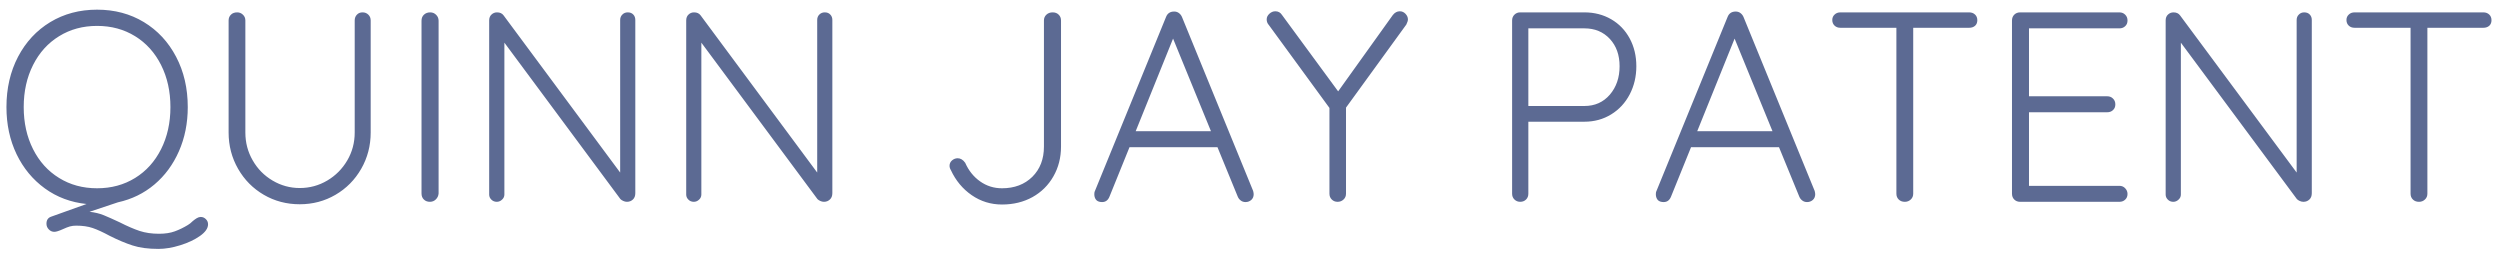 <svg width="388" height="40" xmlns="http://www.w3.org/2000/svg">
 <!-- Created with Method Draw - http://github.com/duopixel/Method-Draw/ -->
 <g>
  <title>Layer 1</title>
  <g id="svg_1">
   <path id="svg_3" fill="#5c6a93" d="m31.15,33.67l0,0q0.46,0 0.8,0.34l0,0l0,0q0.34,0.33 0.34,0.8l0,0l0,0q0,0.92 -1.24,1.8l0,0l0,0q-1.24,0.88 -3.07,1.45l0,0l0,0q-1.83,0.57 -3.38,0.57l0,0l0,0q-2.39,0 -4.01,-0.53l0,0l0,0q-1.62,-0.52 -3.55,-1.49l0,0l0,0q-1.55,-0.84 -2.65,-1.22l0,0l0,0q-1.09,-0.37 -2.56,-0.37l0,0l0,0q-0.54,0 -0.98,0.12l0,0l0,0q-0.45,0.13 -1.08,0.42l0,0l0,0q-0.92,0.42 -1.34,0.42l0,0l0,0q-0.5,0 -0.86,-0.38l0,0l0,0q-0.36,-0.37 -0.36,-0.88l0,0l0,0q0,-0.84 0.72,-1.09l0,0l5.5,-1.97l0,0q-3.66,-0.38 -6.47,-2.42l0,0l0,0q-2.81,-2.04 -4.39,-5.31l0,0l0,0q-1.57,-3.28 -1.57,-7.31l0,0l0,0q0,-4.37 1.8,-7.81l0,0l0,0q1.81,-3.45 5,-5.38l0,0l0,0q3.19,-1.93 7.27,-1.93l0,0l0,0q4.07,0 7.26,1.93l0,0l0,0q3.19,1.93 5,5.38l0,0l0,0q1.81,3.44 1.81,7.81l0,0l0,0q0,3.74 -1.37,6.85l0,0l0,0q-1.36,3.1 -3.8,5.16l0,0l0,0q-2.44,2.06 -5.67,2.77l0,0l-4.41,1.47l0,0q1.22,0.13 2.21,0.53l0,0l0,0q0.98,0.4 2.49,1.11l0,0l0,0q1.73,0.88 3.07,1.33l0,0l0,0q1.34,0.44 3.02,0.44l0,0l0,0q1.43,0 2.46,-0.38l0,0l0,0q1.03,-0.38 2,-0.97l0,0l0,0q0.37,-0.21 0.79,-0.63l0,0l0,0q0.3,-0.25 0.61,-0.44l0,0l0,0q0.32,-0.19 0.61,-0.19l0,0zm-27.47,-17.05l0,0q0,3.65 1.45,6.53l0,0l0,0q1.45,2.88 4.04,4.47l0,0l0,0q2.58,1.6 5.9,1.6l0,0l0,0q3.31,0 5.9,-1.6l0,0l0,0q2.58,-1.59 4.03,-4.47l0,0l0,0q1.45,-2.88 1.45,-6.53l0,0l0,0q0,-3.65 -1.45,-6.53l0,0l0,0q-1.45,-2.88 -4.03,-4.47l0,0l0,0q-2.59,-1.6 -5.9,-1.6l0,0l0,0q-3.32,0 -5.9,1.6l0,0l0,0q-2.59,1.59 -4.04,4.47l0,0l0,0q-1.45,2.88 -1.45,6.53l0,0zm52.59,-14.7l0,0q0.54,0 0.9,0.36l0,0l0,0q0.36,0.35 0.36,0.9l0,0l0,17.39l0,0q0,3.06 -1.47,5.63l0,0l0,0q-1.47,2.56 -3.99,4.03l0,0l0,0q-2.52,1.47 -5.55,1.47l0,0l0,0q-3.06,0 -5.58,-1.47l0,0l0,0q-2.52,-1.47 -3.99,-4.03l0,0l0,0q-1.47,-2.57 -1.47,-5.63l0,0l0,-17.39l0,0q0,-0.55 0.36,-0.9l0,0l0,0q0.35,-0.36 0.98,-0.36l0,0l0,0q0.51,0 0.88,0.36l0,0l0,0q0.38,0.35 0.38,0.9l0,0l0,17.39l0,0q0,2.35 1.14,4.32l0,0l0,0q1.13,1.98 3.08,3.13l0,0l0,0q1.96,1.16 4.22,1.16l0,0l0,0q2.31,0 4.27,-1.16l0,0l0,0q1.95,-1.15 3.11,-3.13l0,0l0,0q1.15,-1.97 1.15,-4.32l0,0l0,-17.39l0,0q0,-0.55 0.34,-0.9l0,0l0,0q0.33,-0.36 0.88,-0.36l0,0zm11.8,28.1l0,0q-0.04,0.54 -0.42,0.92l0,0l0,0q-0.38,0.38 -0.92,0.38l0,0l0,0q-0.59,0 -0.95,-0.36l0,0l0,0q-0.36,-0.35 -0.36,-0.94l0,0l0,-26.8l0,0q0,-0.59 0.38,-0.94l0,0l0,0q0.38,-0.36 0.97,-0.36l0,0l0,0q0.54,0 0.92,0.38l0,0l0,0q0.38,0.38 0.38,0.92l0,0l0,26.8zm29.36,-28.1l0,0q0.54,0 0.86,0.34l0,0l0,0q0.31,0.33 0.31,0.84l0,0l0,26.88l0,0q0,0.63 -0.37,0.98l0,0l0,0q-0.38,0.36 -0.93,0.36l0,0l0,0q-0.29,0 -0.56,-0.13l0,0l0,0q-0.28,-0.12 -0.45,-0.29l0,0l-18.01,-24.28l0,23.57l0,0q0,0.46 -0.36,0.79l0,0l0,0q-0.36,0.34 -0.82,0.34l0,0l0,0q-0.5,0 -0.84,-0.34l0,0l0,0q-0.34,-0.33 -0.34,-0.79l0,0l0,-27.01l0,0q0,-0.59 0.36,-0.92l0,0l0,0q0.36,-0.34 0.86,-0.34l0,0l0,0q0.67,0 1.01,0.46l0,0l18.1,24.4l0,-23.68l0,0q0,-0.51 0.34,-0.84l0,0l0,0q0.33,-0.34 0.84,-0.34l0,0zm30.57,0l0,0q0.55,0 0.86,0.34l0,0l0,0q0.32,0.33 0.32,0.84l0,0l0,26.88l0,0q0,0.63 -0.38,0.98l0,0l0,0q-0.38,0.36 -0.92,0.36l0,0l0,0q-0.3,0 -0.57,-0.13l0,0l0,0q-0.27,-0.12 -0.44,-0.29l0,0l-18.02,-24.28l0,23.57l0,0q0,0.46 -0.35,0.79l0,0l0,0q-0.36,0.34 -0.82,0.34l0,0l0,0q-0.51,0 -0.84,-0.34l0,0l0,0q-0.34,-0.33 -0.34,-0.79l0,0l0,-27.01l0,0q0,-0.59 0.36,-0.92l0,0l0,0q0.35,-0.34 0.86,-0.34l0,0l0,0q0.67,0 1.01,0.46l0,0l18.1,24.4l0,-23.68l0,0q0,-0.51 0.33,-0.84l0,0l0,0q0.34,-0.34 0.84,-0.34l0,0zm27.51,29.82l0,0q-2.6,0 -4.7,-1.45l0,0l0,0q-2.1,-1.45 -3.23,-3.88l0,0l0,0q-0.21,-0.34 -0.21,-0.68l0,0l0,0q0,-0.5 0.39,-0.84l0,0l0,0q0.4,-0.33 0.87,-0.33l0,0l0,0q0.67,0 1.17,0.71l0,0l0,0q0.8,1.81 2.31,2.88l0,0l0,0q1.51,1.07 3.4,1.07l0,0l0,0q2.9,0 4.71,-1.78l0,0l0,0q1.8,-1.79 1.8,-4.69l0,0l0,-19.57l0,0q0,-0.55 0.38,-0.9l0,0l0,0q0.38,-0.36 0.97,-0.36l0,0l0,0q0.59,0 0.94,0.36l0,0l0,0q0.36,0.35 0.36,0.9l0,0l0,19.57l0,0q0,2.56 -1.18,4.62l0,0l0,0q-1.17,2.06 -3.25,3.22l0,0l0,0q-2.08,1.15 -4.73,1.15l0,0zm38.98,-2.1l0,0q0.08,0.34 0.08,0.5l0,0l0,0q0,0.55 -0.37,0.89l0,0l0,0q-0.38,0.33 -0.89,0.33l0,0l0,0q-0.42,0 -0.73,-0.23l0,0l0,0q-0.32,-0.23 -0.48,-0.61l0,0l-3.15,-7.68l-13.65,0l-3.11,7.68l0,0q-0.34,0.84 -1.14,0.84l0,0l0,0q-0.58,0 -0.88,-0.29l0,0l0,0q-0.29,-0.3 -0.33,-0.8l0,0l0,-0.13l0,0q0,-0.25 0.04,-0.37l0,0l11.09,-27.14l0,0q0.33,-0.84 1.26,-0.84l0,0l0,0q0.42,0 0.73,0.23l0,0l0,0q0.32,0.24 0.48,0.61l0,0l11.05,27.01zm-12.43,-23.65l-5.8,14.37l11.68,0l-5.88,-14.37zm36.45,-2.98l0,0q0,0.3 -0.25,0.8l0,0l-9.36,12.89l0,13.36l0,0q0,0.55 -0.38,0.9l0,0l0,0q-0.38,0.36 -0.93,0.36l0,0l0,0q-0.54,0 -0.9,-0.36l0,0l0,0q-0.36,-0.35 -0.36,-0.9l0,0l0,-13.31l-9.4,-12.86l0,0q-0.34,-0.37 -0.34,-0.88l0,0l0,0q0,-0.5 0.42,-0.88l0,0l0,0q0.42,-0.38 0.92,-0.38l0,0l0,0q0.68,0 1.05,0.59l0,0l8.7,11.84l8.48,-11.84l0,0q0.46,-0.59 1.09,-0.59l0,0l0,0q0.51,0 0.89,0.4l0,0l0,0q0.37,0.4 0.37,0.86l0,0zm27.39,-1.09l0,0q2.31,0 4.16,1.07l0,0l0,0q1.84,1.07 2.87,2.98l0,0l0,0q1.03,1.91 1.03,4.31l0,0l0,0q0,2.39 -1.03,4.37l0,0l0,0q-1.03,1.97 -2.87,3.1l0,0l0,0q-1.85,1.14 -4.16,1.14l0,0l-8.7,0l0,11.17l0,0q0,0.55 -0.35,0.9l0,0l0,0q-0.36,0.36 -0.91,0.36l0,0l0,0q-0.54,0 -0.9,-0.36l0,0l0,0q-0.36,-0.35 -0.36,-0.9l0,0l0,-26.88l0,0q0,-0.55 0.36,-0.9l0,0l0,0q0.36,-0.36 0.9,-0.36l0,0l9.96,0zm0,14.53l0,0q2.43,0 3.95,-1.76l0,0l0,0q1.51,-1.77 1.51,-4.41l0,0l0,0q0,-2.61 -1.51,-4.24l0,0l0,0q-1.52,-1.64 -3.95,-1.64l0,0l-8.7,0l0,12.05l8.7,0zm35.74,13.19l0,0q0.08,0.34 0.08,0.5l0,0l0,0q0,0.55 -0.37,0.89l0,0l0,0q-0.38,0.33 -0.89,0.33l0,0l0,0q-0.42,0 -0.73,-0.23l0,0l0,0q-0.32,-0.23 -0.48,-0.61l0,0l-3.15,-7.68l-13.65,0l-3.11,7.68l0,0q-0.34,0.84 -1.14,0.84l0,0l0,0q-0.58,0 -0.88,-0.29l0,0l0,0q-0.29,-0.3 -0.33,-0.8l0,0l0,-0.13l0,0q0,-0.25 0.04,-0.37l0,0l11.09,-27.14l0,0q0.33,-0.84 1.26,-0.84l0,0l0,0q0.42,0 0.73,0.23l0,0l0,0q0.32,0.24 0.48,0.61l0,0l11.05,27.01zm-12.43,-23.65l-5.8,14.37l11.68,0l-5.88,-14.37zm36.41,-4.07l0,0q0.55,0 0.91,0.34l0,0l0,0q0.35,0.33 0.35,0.88l0,0l0,0q0,0.54 -0.35,0.86l0,0l0,0q-0.36,0.31 -0.91,0.31l0,0l-8.69,0l0,25.75l0,0q0,0.55 -0.38,0.9l0,0l0,0q-0.38,0.36 -0.92,0.36l0,0l0,0q-0.59,0 -0.95,-0.36l0,0l0,0q-0.36,-0.35 -0.36,-0.9l0,0l0,-25.75l-8.69,0l0,0q-0.55,0 -0.9,-0.33l0,0l0,0q-0.36,-0.34 -0.36,-0.88l0,0l0,0q0,-0.51 0.36,-0.84l0,0l0,0q0.35,-0.34 0.9,-0.34l0,0l19.99,0zm23.31,26.92l0,0q0.55,0 0.9,0.38l0,0l0,0q0.36,0.38 0.36,0.88l0,0l0,0q0,0.55 -0.36,0.88l0,0l0,0q-0.35,0.34 -0.9,0.34l0,0l-15.41,0l0,0q-0.55,0 -0.91,-0.36l0,0l0,0q-0.35,-0.35 -0.35,-0.9l0,0l0,-26.88l0,0q0,-0.55 0.35,-0.9l0,0l0,0q0.36,-0.36 0.91,-0.36l0,0l15.41,0l0,0q0.55,0 0.9,0.36l0,0l0,0q0.36,0.35 0.36,0.9l0,0l0,0q0,0.55 -0.36,0.88l0,0l0,0q-0.35,0.34 -0.9,0.34l0,0l-14.03,0l0,10.54l12.14,0l0,0q0.55,0 0.9,0.36l0,0l0,0q0.36,0.35 0.36,0.9l0,0l0,0q0,0.55 -0.36,0.88l0,0l0,0q-0.35,0.34 -0.9,0.34l0,0l-12.14,0l0,11.42l14.03,0zm28.69,-26.92l0,0q0.54,0 0.86,0.34l0,0l0,0q0.31,0.33 0.31,0.84l0,0l0,26.88l0,0q0,0.63 -0.37,0.98l0,0l0,0q-0.38,0.36 -0.93,0.36l0,0l0,0q-0.29,0 -0.57,-0.13l0,0l0,0q-0.27,-0.12 -0.44,-0.29l0,0l-18.01,-24.28l0,23.57l0,0q0,0.46 -0.36,0.79l0,0l0,0q-0.36,0.34 -0.82,0.34l0,0l0,0q-0.5,0 -0.84,-0.34l0,0l0,0q-0.34,-0.33 -0.34,-0.79l0,0l0,-27.01l0,0q0,-0.59 0.36,-0.92l0,0l0,0q0.36,-0.34 0.86,-0.34l0,0l0,0q0.67,0 1.01,0.46l0,0l18.1,24.4l0,-23.68l0,0q0,-0.51 0.34,-0.84l0,0l0,0q0.33,-0.34 0.84,-0.34l0,0zm27.8,0l0,0q0.55,0 0.91,0.34l0,0l0,0q0.35,0.33 0.35,0.88l0,0l0,0q0,0.54 -0.35,0.86l0,0l0,0q-0.36,0.31 -0.91,0.31l0,0l-8.69,0l0,25.75l0,0q0,0.55 -0.38,0.9l0,0l0,0q-0.38,0.36 -0.92,0.36l0,0l0,0q-0.59,0 -0.95,-0.36l0,0l0,0q-0.36,-0.35 -0.36,-0.9l0,0l0,-25.75l-8.69,0l0,0q-0.55,0 -0.9,-0.33l0,0l0,0q-0.36,-0.34 -0.36,-0.88l0,0l0,0q0,-0.51 0.36,-0.84l0,0l0,0q0.35,-0.34 0.9,-0.34l0,0l19.99,0z"/>
  </g>
 </g>
</svg>